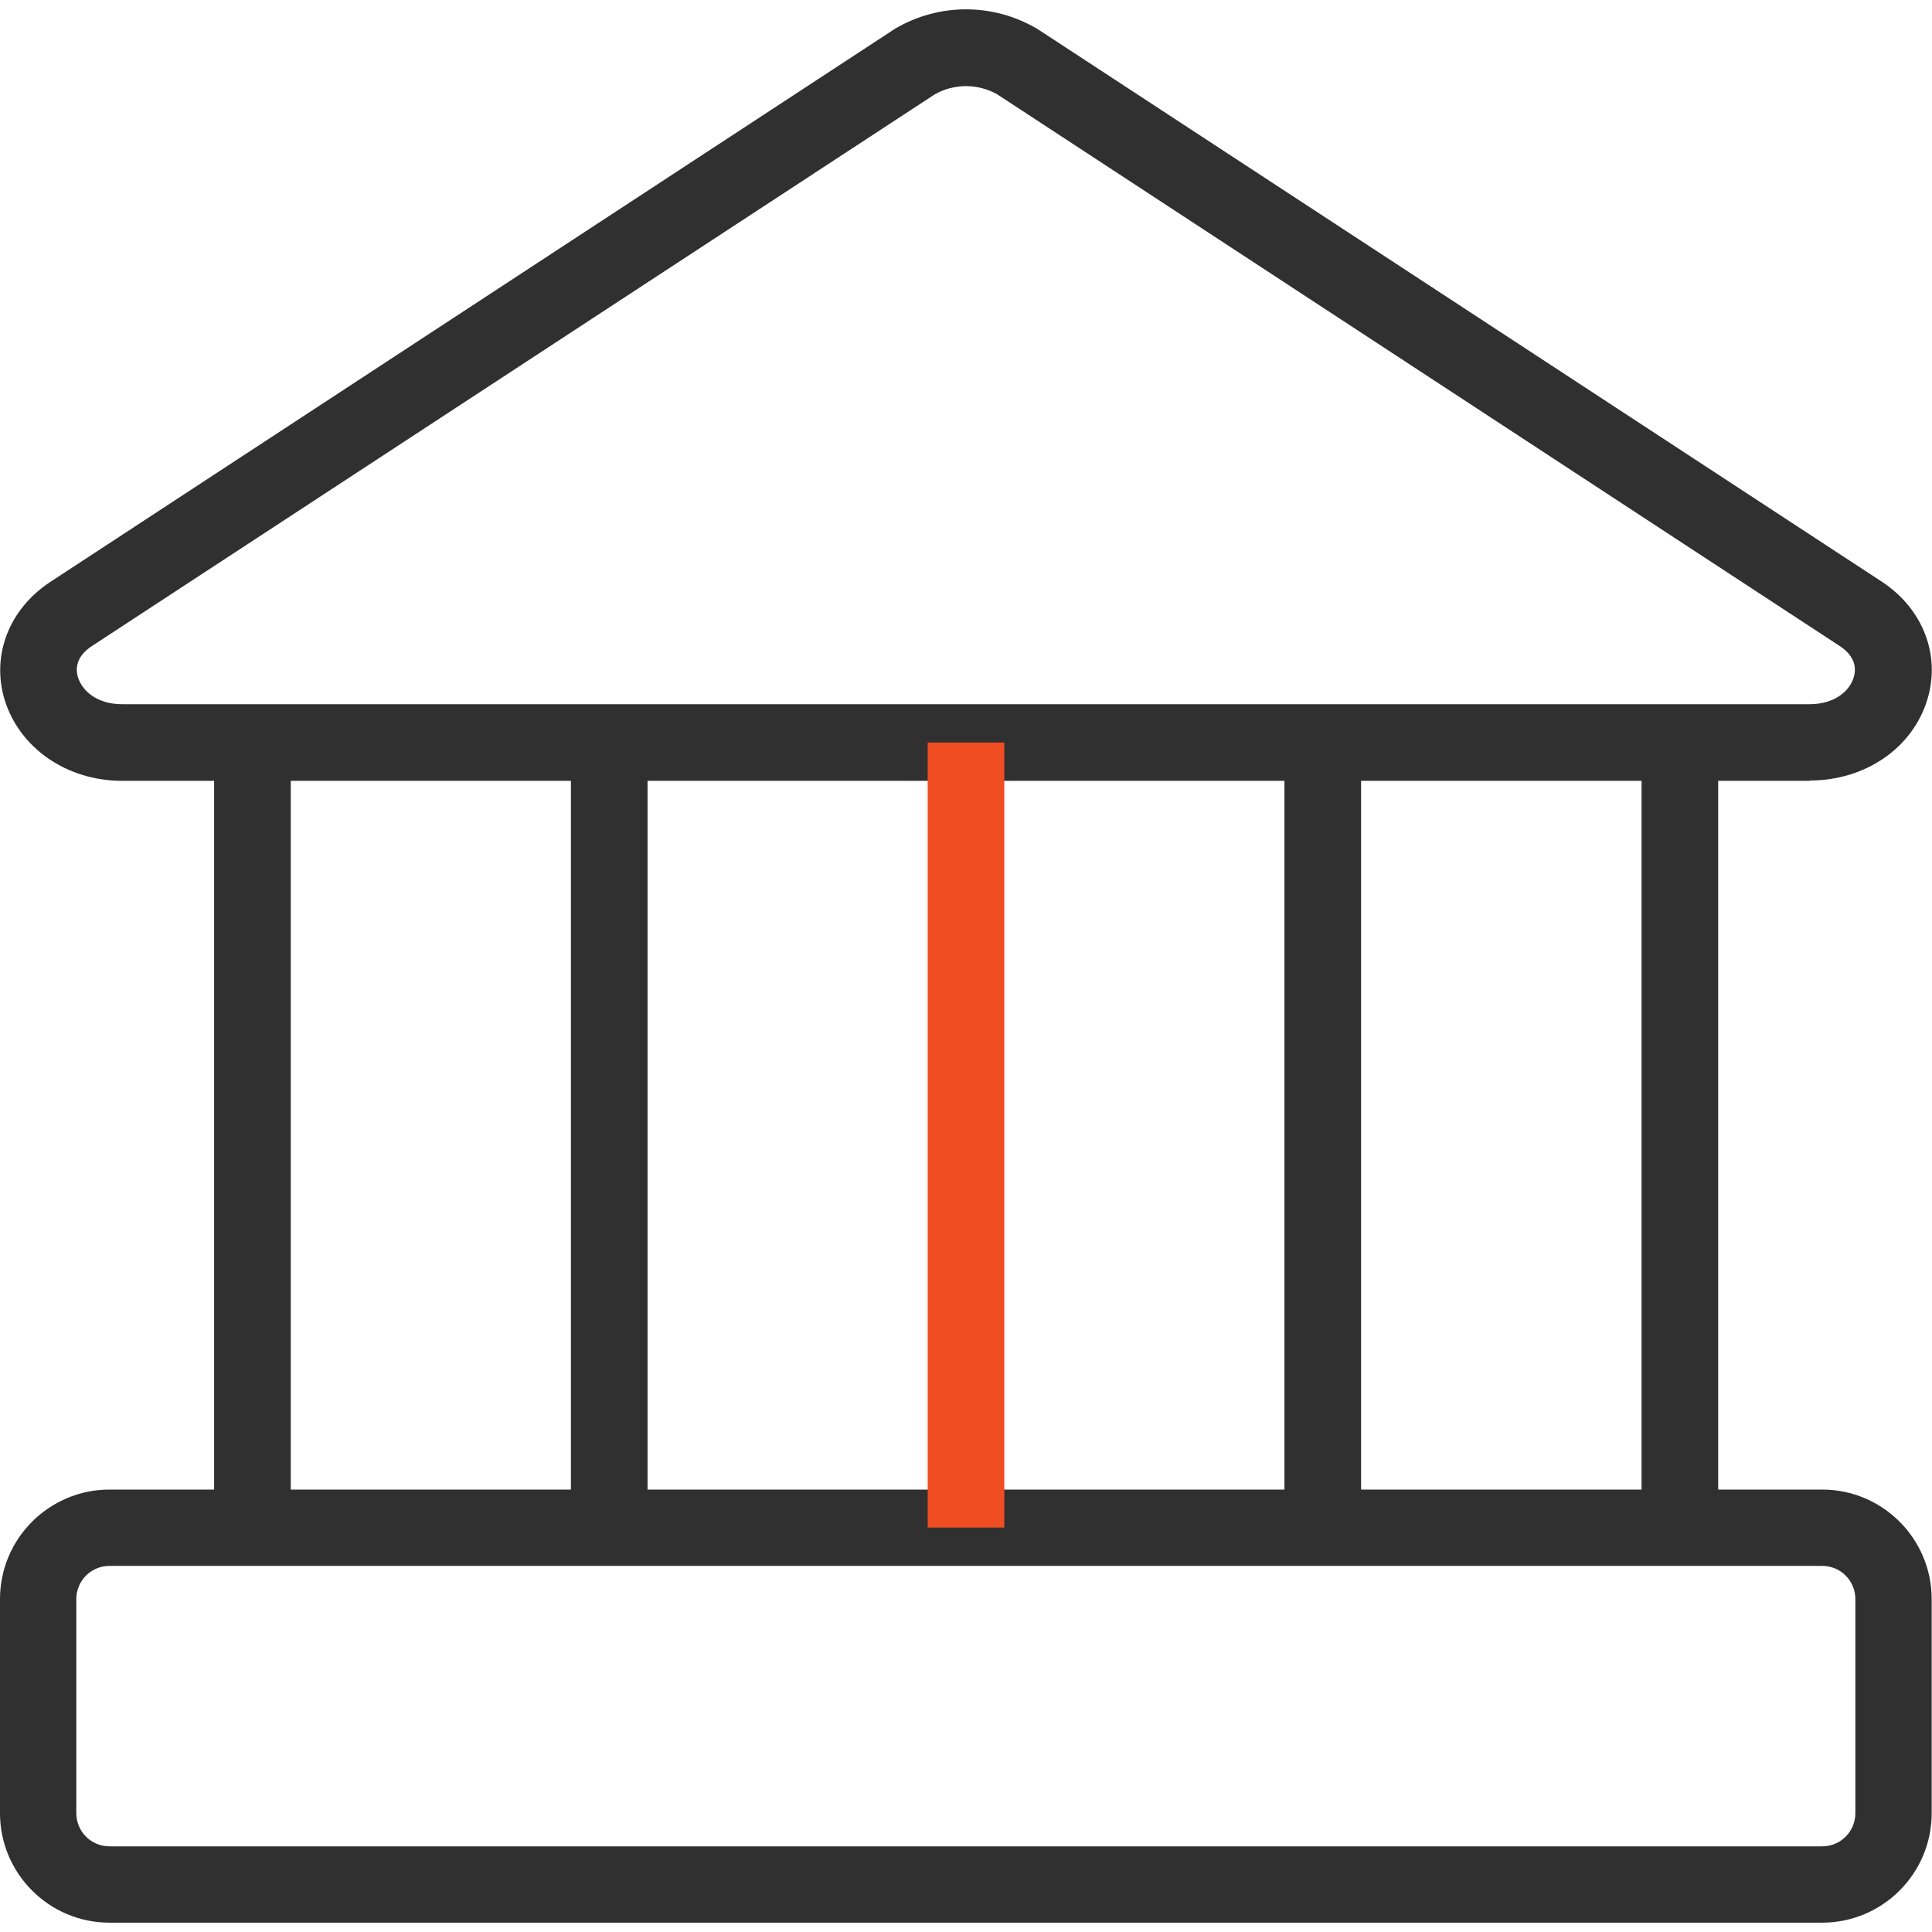 <?xml version="1.0" encoding="UTF-8"?>
<svg xmlns="http://www.w3.org/2000/svg" version="1.1" viewBox="0 0 60 60">
  <defs>
    <style>
      .cls-1 {
        fill: #303030;
      }

      .cls-2 {
        fill: #f04d23;
      }
    </style>
  </defs>
  <!-- Generator: Adobe Illustrator 28.7.1, SVG Export Plug-In . SVG Version: 1.2.0 Build 142)  -->
  <g>
    <g id="Layer_1">
      <g>
        <path class="cls-1" d="M56.2,24.25H3.8c-1.73,0-3.2-1.02-3.66-2.53-.41-1.37.14-2.8,1.41-3.64L27.8.89c1.36-.8,3.04-.8,4.4,0l.05.03,26.2,17.15c1.27.84,1.82,2.27,1.41,3.64-.45,1.51-1.92,2.53-3.66,2.53ZM29.03,2.93L2.86,20.06c-.4.26-.55.6-.44.97.12.39.55.84,1.38.84h52.39c.83,0,1.27-.45,1.38-.84.11-.37-.04-.71-.44-.97L30.97,2.93c-.6-.34-1.34-.34-1.94,0Z"/>
        <path class="cls-1" d="M56.6,59.71H3.4c-1.88,0-3.4-1.53-3.4-3.4v-6.65c0-1.88,1.53-3.4,3.4-3.4h53.19c1.88,0,3.4,1.53,3.4,3.4v6.65c0,1.88-1.53,3.4-3.4,3.4ZM3.4,48.63c-.57,0-1.03.46-1.03,1.03v6.65c0,.57.46,1.03,1.03,1.03h53.19c.57,0,1.03-.46,1.03-1.03v-6.65c0-.57-.46-1.03-1.03-1.03H3.4Z"/>
        <rect class="cls-1" x="6.65" y="23.06" width="2.38" height="24.38"/>
        <rect class="cls-1" x="17.73" y="23.06" width="2.38" height="24.38"/>
        <rect class="cls-2" x="28.81" y="23.06" width="2.38" height="24.38"/>
        <rect class="cls-1" x="39.89" y="23.06" width="2.38" height="24.38"/>
        <rect class="cls-1" x="50.98" y="23.06" width="2.38" height="24.38"/>
      </g>
    </g>
  </g>
</svg>